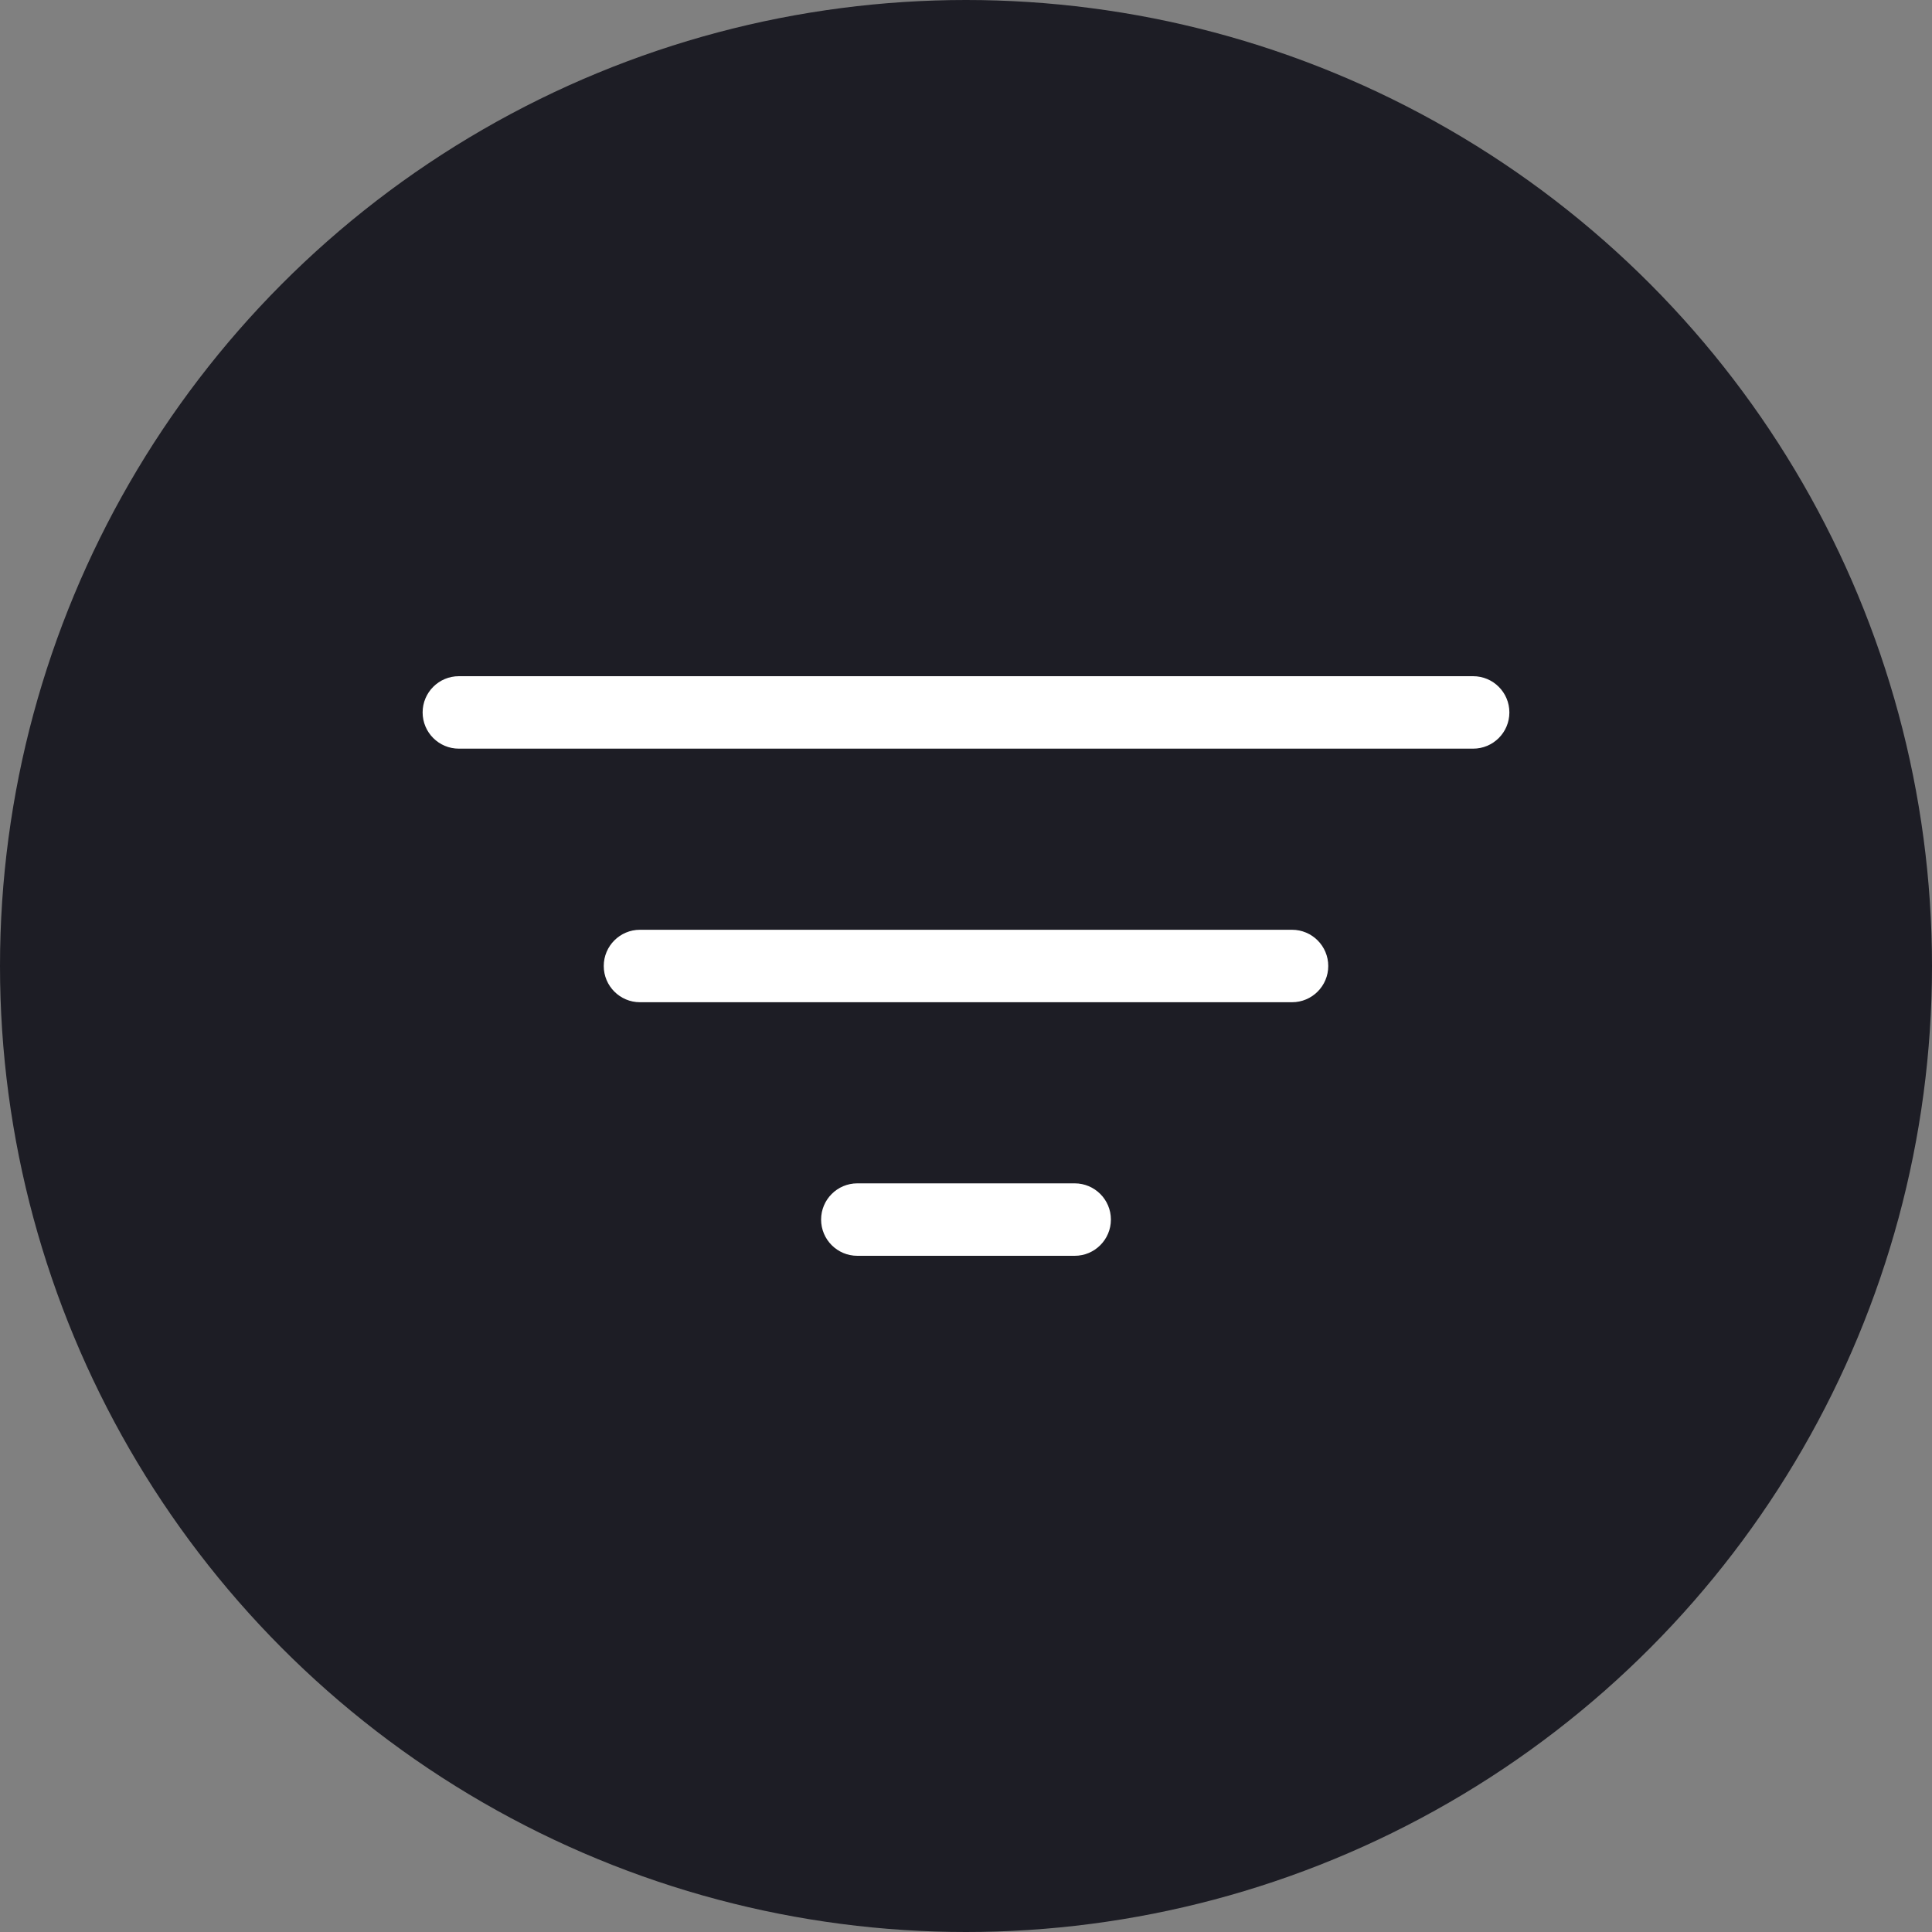 <svg width="40" height="40" viewBox="0 0 40 40" fill="none" xmlns="http://www.w3.org/2000/svg">
<rect x="0" y="0" width="40" height="40" fill="#808080" stroke="none"/>
<circle cx="20" cy="20" r="20" fill="#1D1D25"/>
<path fill-rule="evenodd" clip-rule="evenodd" d="M8.75 14.75C8.75 14.336 9.086 14 9.5 14H30.5C30.914 14 31.25 14.336 31.25 14.75C31.25 15.164 30.914 15.5 30.5 15.5H9.5C9.086 15.5 8.75 15.164 8.75 14.75ZM12.5 20C12.5 19.586 12.836 19.25 13.25 19.25H26.75C27.164 19.25 27.5 19.586 27.5 20C27.5 20.414 27.164 20.75 26.75 20.75H13.25C12.836 20.75 12.5 20.414 12.5 20ZM17 25.25C17 24.836 17.336 24.5 17.75 24.5H22.25C22.664 24.5 23 24.836 23 25.25C23 25.664 22.664 26 22.25 26H17.75C17.336 26 17 25.664 17 25.25Z" fill="white"/>
</svg>
